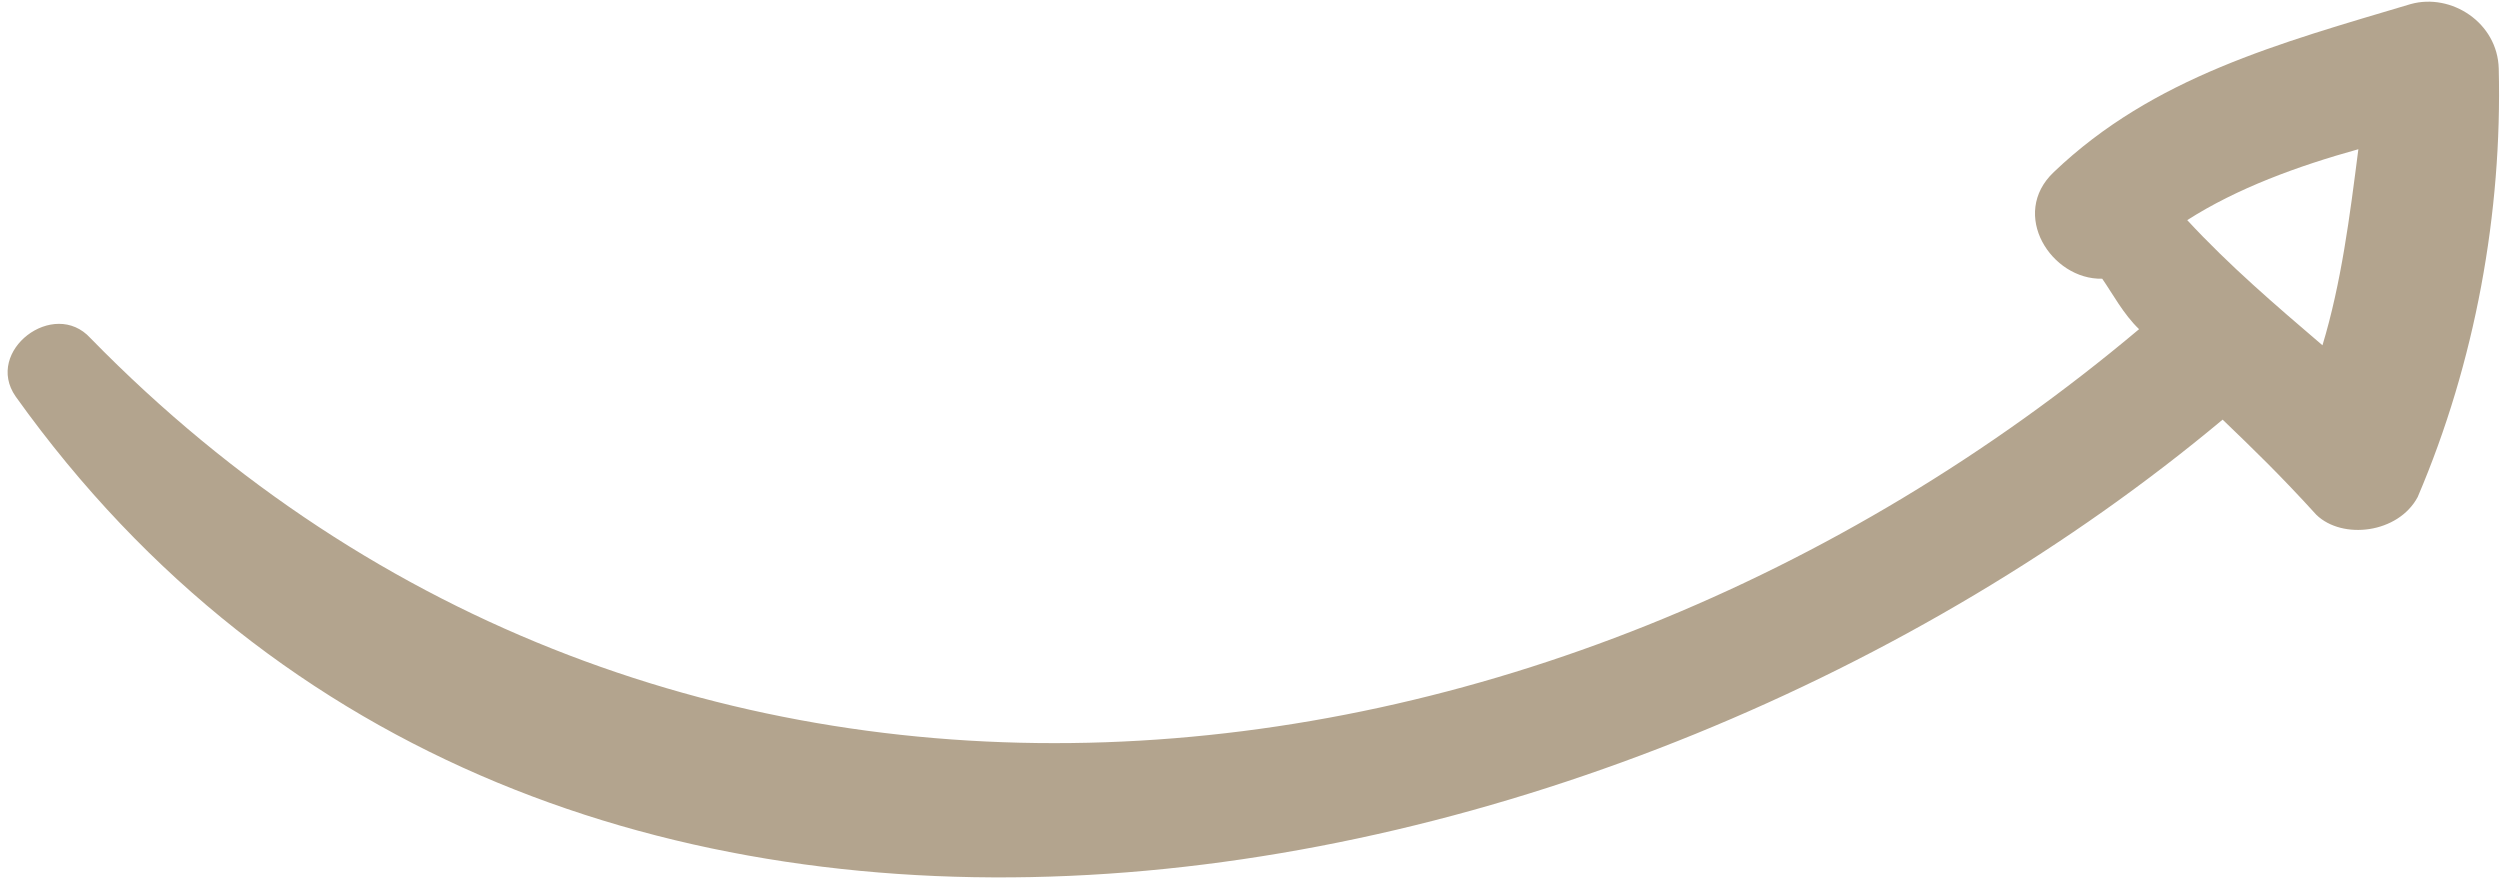 <svg width="70" height="25" viewBox="0 0 70 25" fill="none" xmlns="http://www.w3.org/2000/svg">
    <path d="M62.233 11.75C45.213 25.971 15.176 31.74.437 11.1-.448 9.827 1.508 8.34 2.532 9.467c16.06 16.436 40.623 13.823 57.362-.25-.438-.42-.737-.988-1.032-1.413-1.422.035-2.606-1.806-1.354-2.987C60.29 2.16 63.826 1.21 67.5.114c1.132-.315 2.433.516 2.465 1.81.098 4.025-.654 8.214-2.27 11.993-.545 1.02-2.106 1.202-2.835.5-1.024-1.125-1.752-1.826-2.627-2.668zm-.99-5.586c1.169 1.266 2.477 2.385 3.786 3.504.527-1.74.766-3.615 1.005-5.49-1.697.472-3.39 1.089-4.792 1.986z" fill="#B3A48E"/>
</svg>
